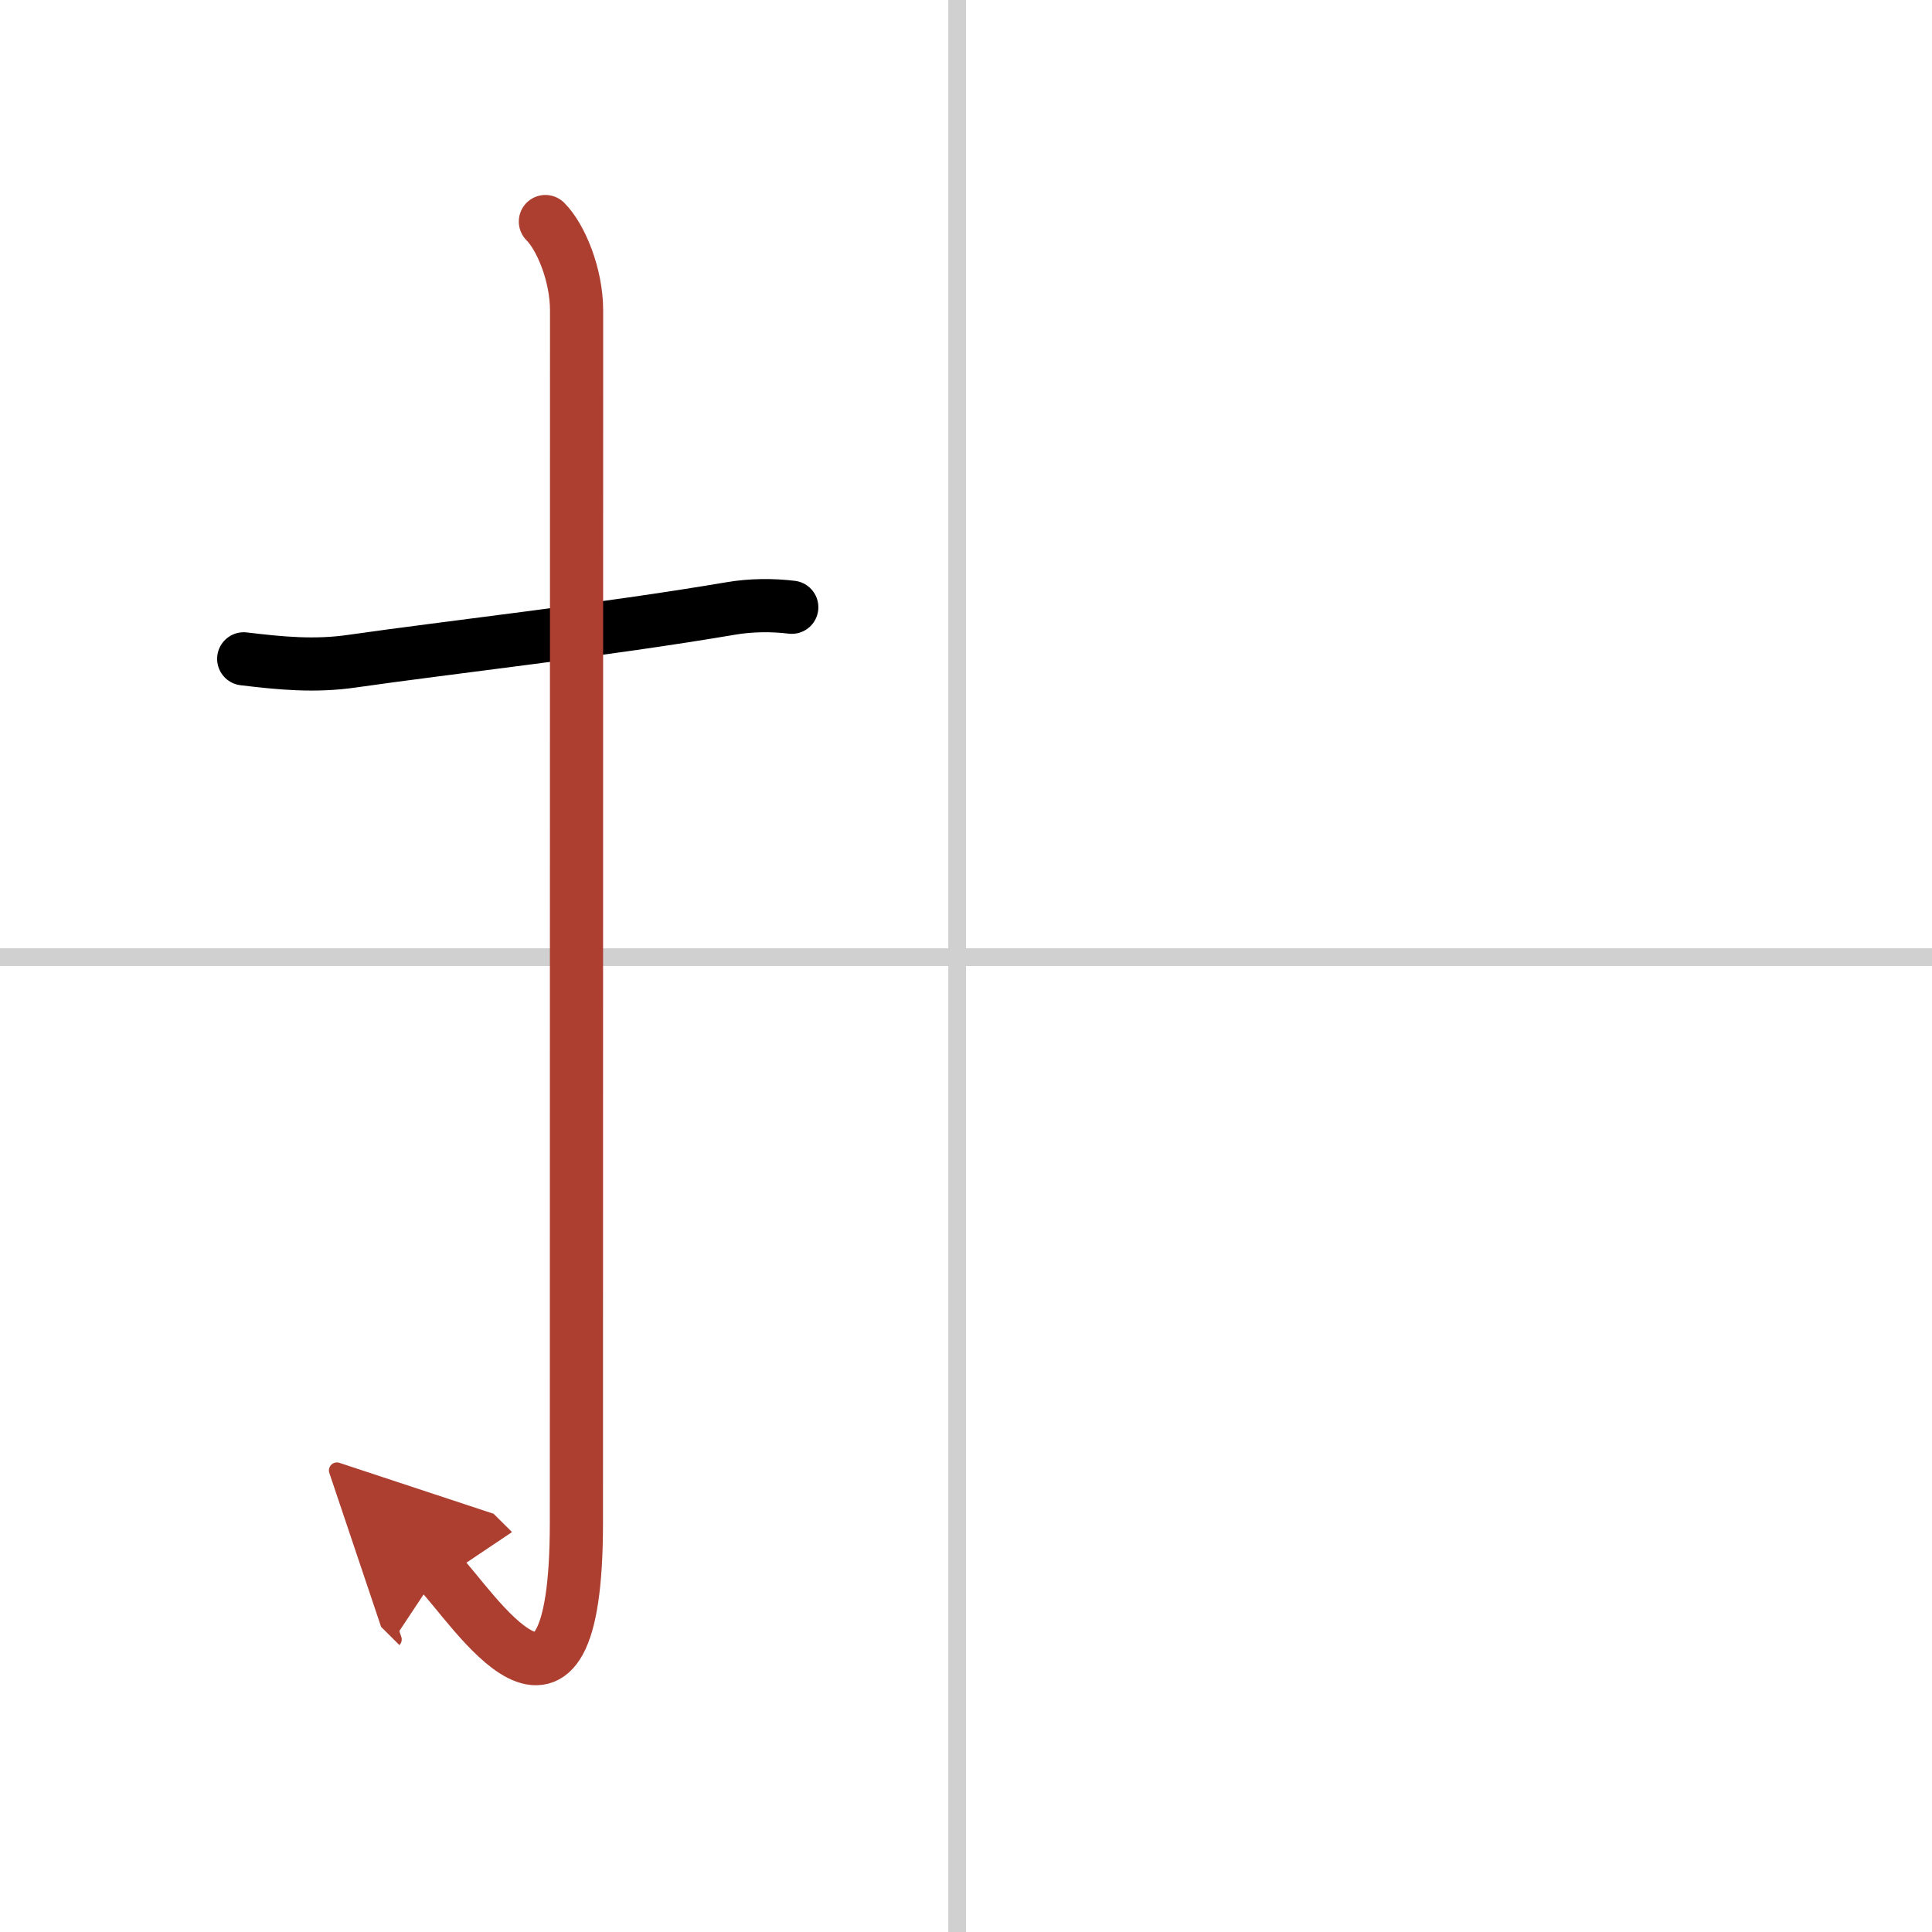 <svg width="400" height="400" viewBox="0 0 109 109" xmlns="http://www.w3.org/2000/svg"><defs><marker id="a" markerWidth="4" orient="auto" refX="1" refY="5" viewBox="0 0 10 10"><polyline points="0 0 10 5 0 10 1 5" fill="#ad3f31" stroke="#ad3f31"/></marker></defs><g fill="none" stroke="#000" stroke-linecap="round" stroke-linejoin="round" stroke-width="3"><rect width="100%" height="100%" fill="#fff" stroke="#fff"/><line x1="54" x2="54" y2="109" stroke="#d0d0d0" stroke-width="1"/><line x2="109" y1="54" y2="54" stroke="#d0d0d0" stroke-width="1"/><path d="m13.75 37.17c2.08 0.25 4 0.44 6.13 0.13 5.36-0.77 14.23-1.76 21.34-2.97 1.15-0.2 2.4-0.2 3.45-0.07"/><path d="m30.77 12.5c0.87 0.87 1.76 3 1.76 5.02 0 15.23-0.01 56.96-0.01 68.4 0 14.25-5.91 4.6-7.77 2.75" marker-end="url(#a)" stroke="#ad3f31"/></g></svg>
